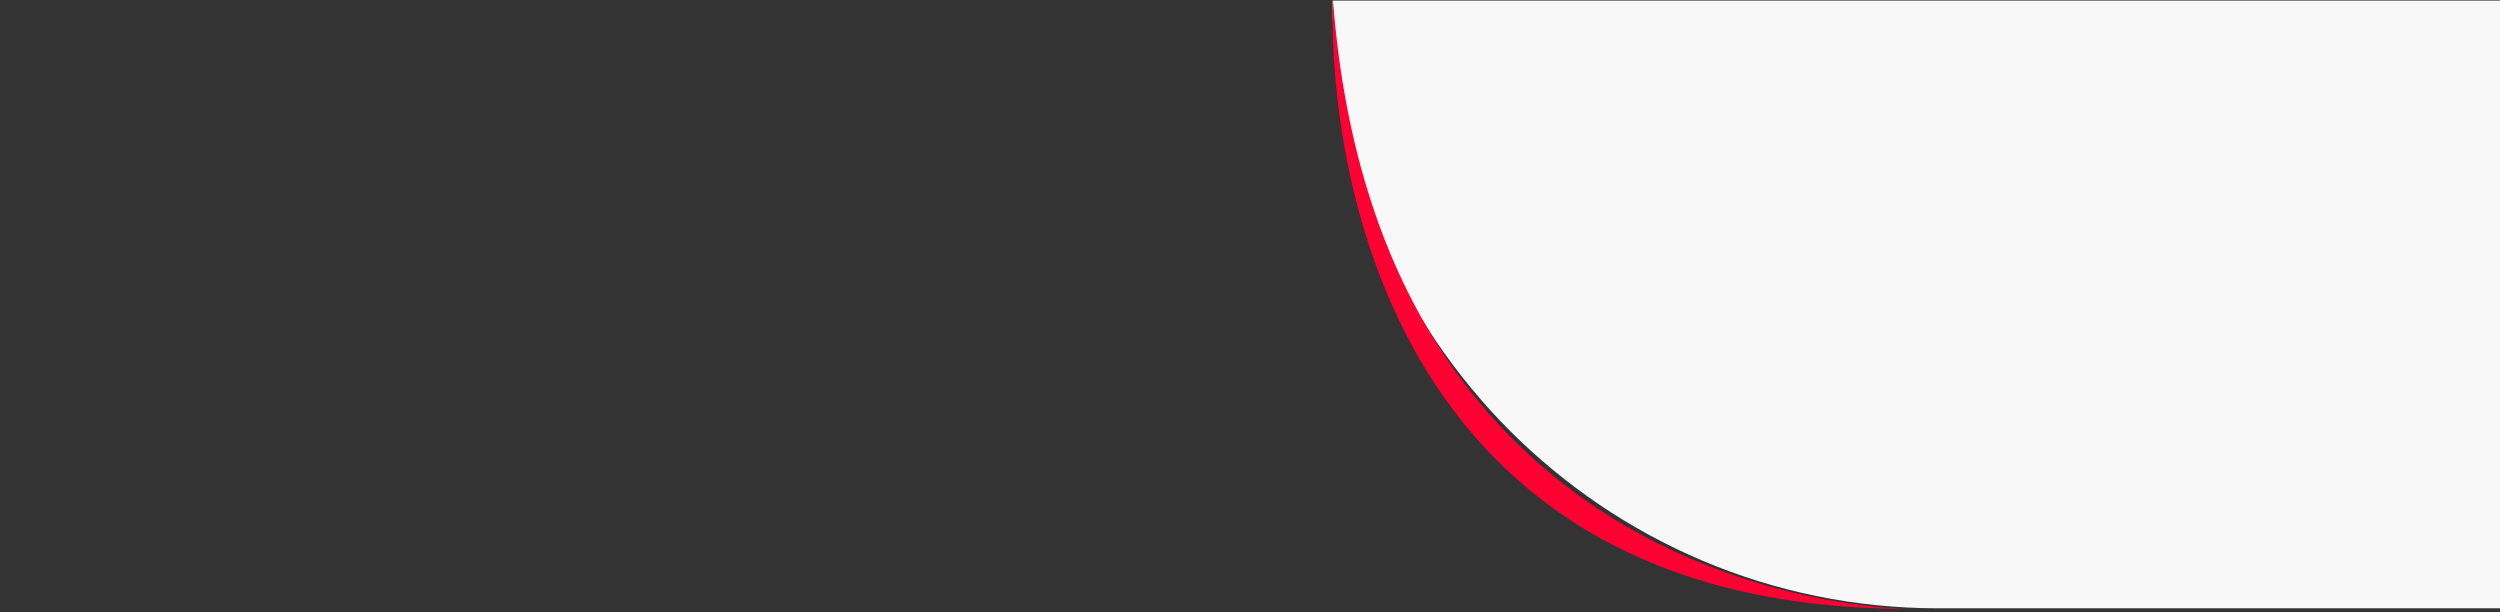 <?xml version="1.0" encoding="UTF-8"?><svg id="Layer_1" xmlns="http://www.w3.org/2000/svg" xmlns:xlink="http://www.w3.org/1999/xlink" viewBox="0 0 2560 626.999"><rect x="0" y="0" width="2560" height="626.999" fill="#333333" stroke="none"/><defs><style>.cls-1{clip-path:url(#clippath);}.cls-2{fill:none;}.cls-2,.cls-3,.cls-4{stroke-width:0px;}.cls-3{fill:#f8f8f8;}.cls-4{fill:#fe0032;}</style><clipPath id="clippath"><rect class="cls-2" width="2560" height="626.999"/></clipPath></defs><g class="cls-1"><path class="cls-3" d="m1364.589.603h1195.411v622.293h-575.412c-342.187,0-619.999-277.812-619.999-619.999V.603h0Z"/><path class="cls-4" d="m1956.045,623.498s-543.669,1.938-591.076-623.498c0,0-35.945,624.743,591.076,623.498Z"/></g></svg>